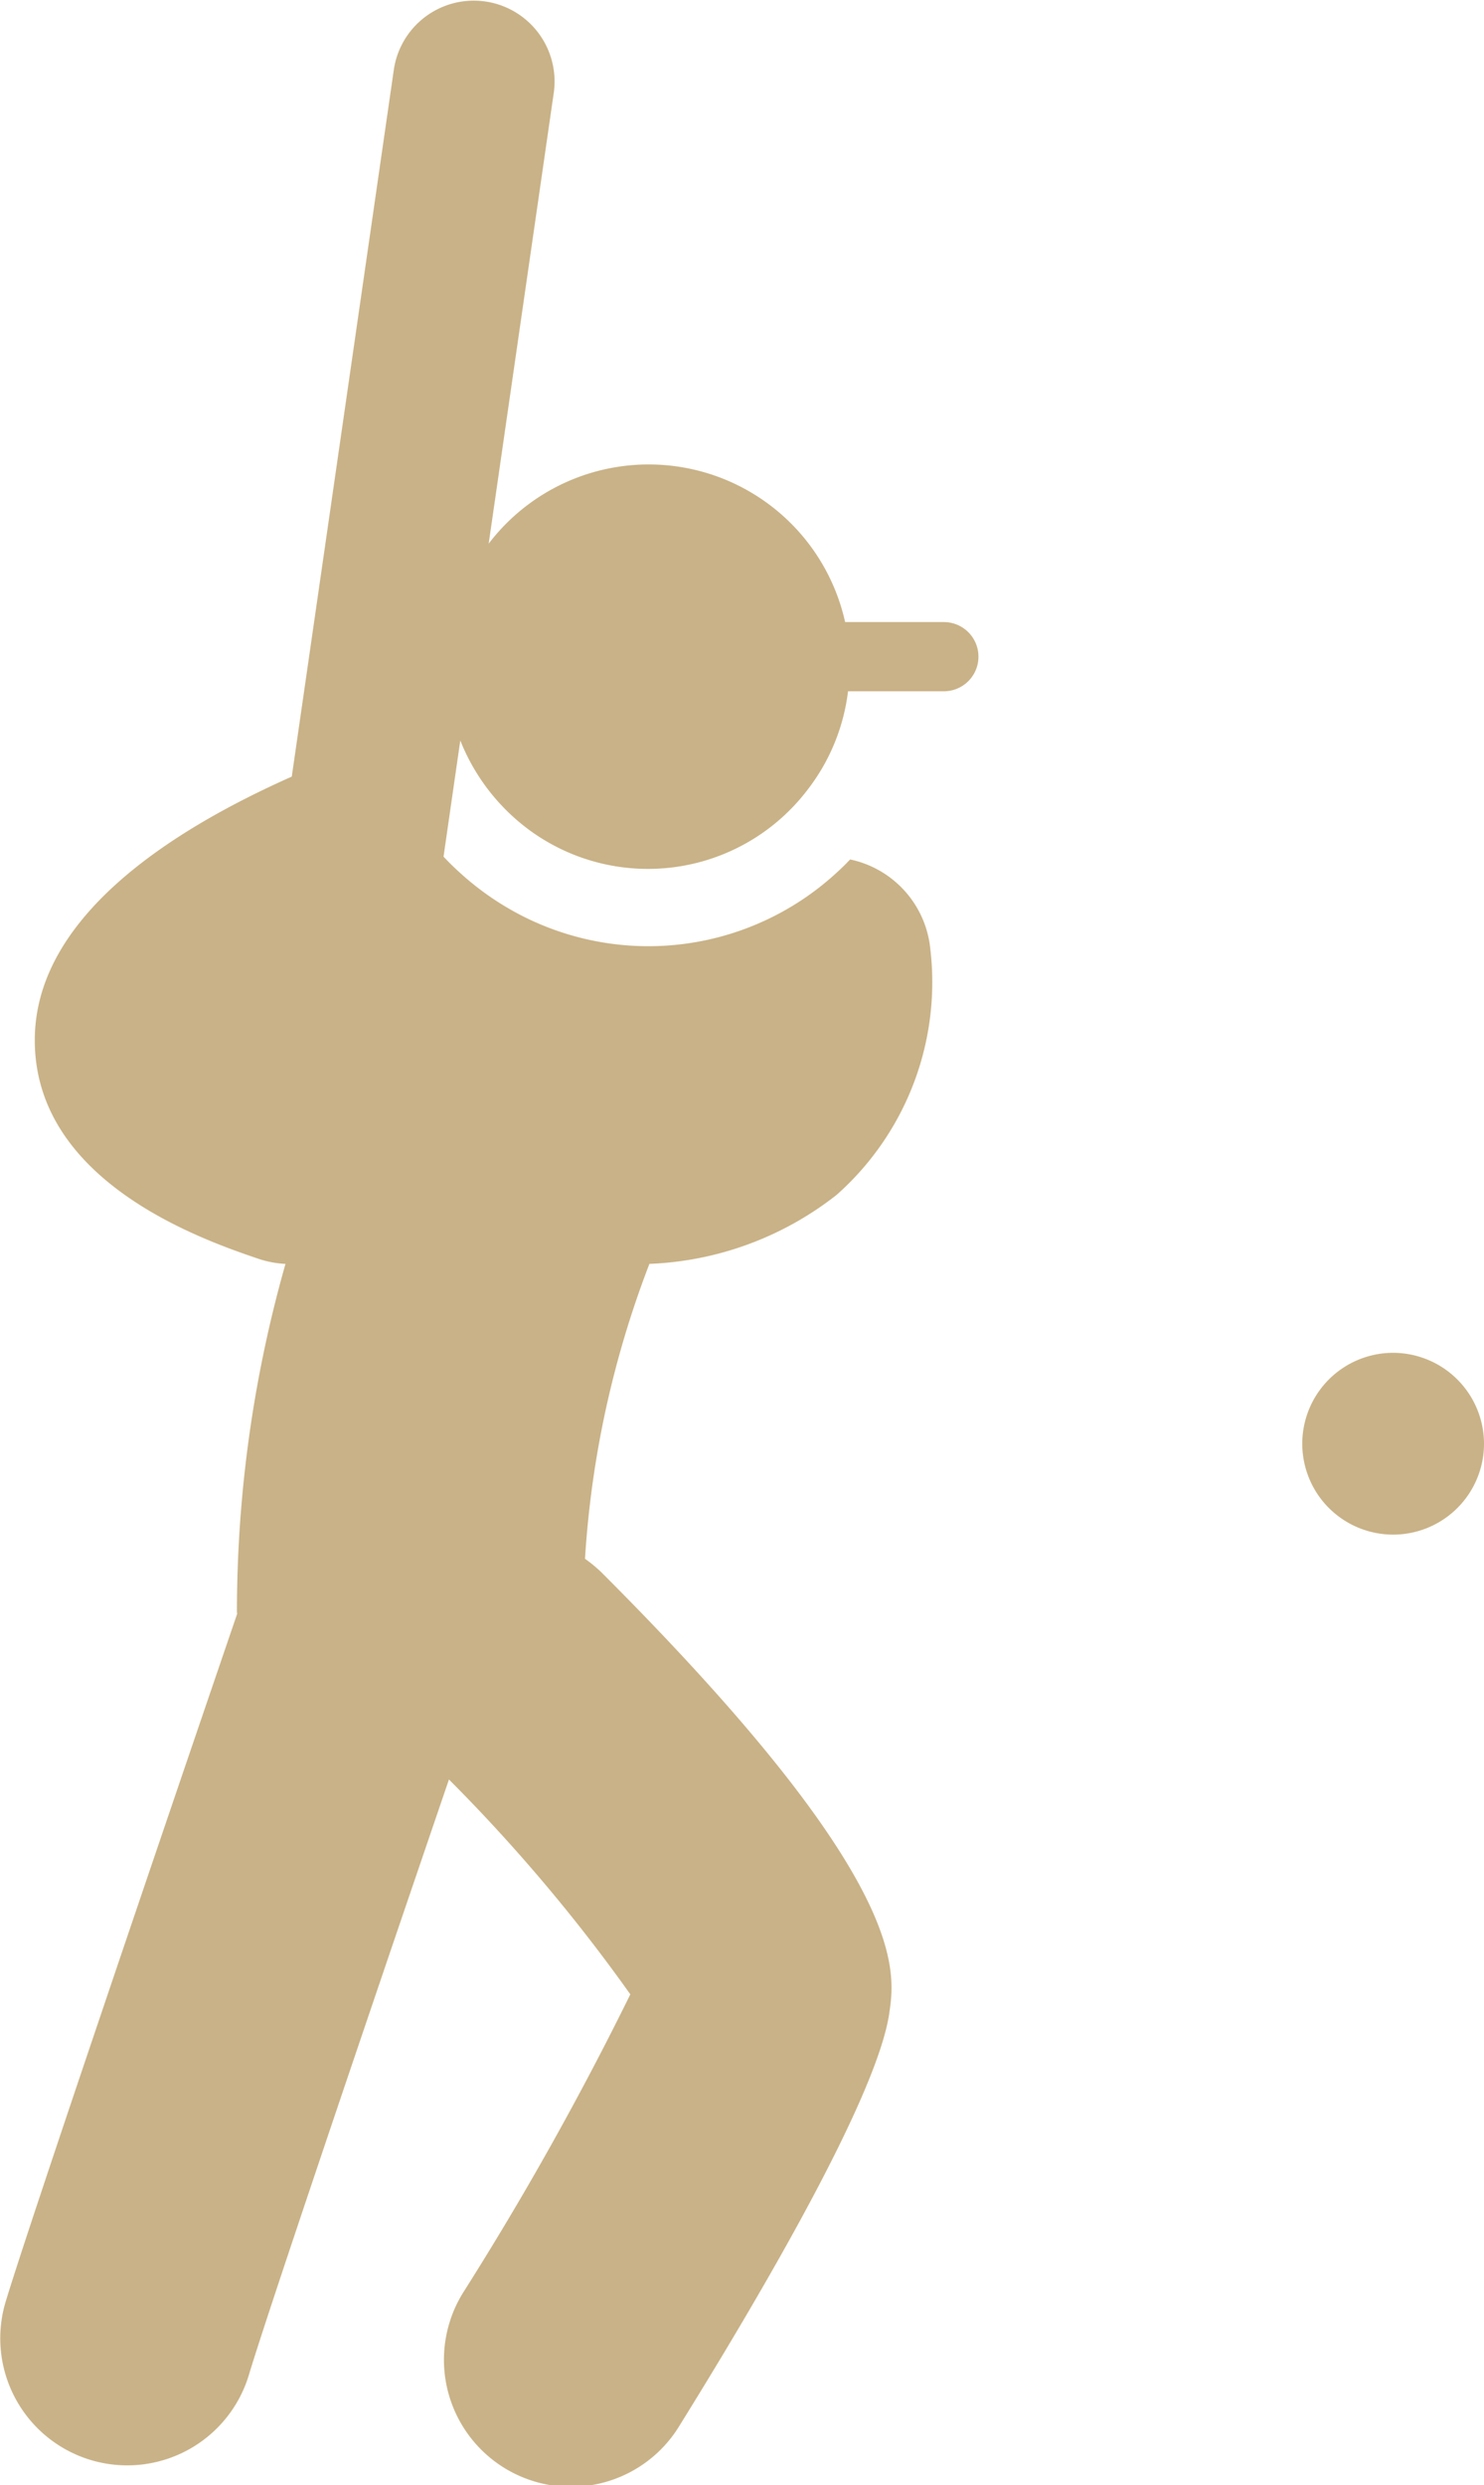 <svg xmlns="http://www.w3.org/2000/svg" width="53.406" height="89.41" viewBox="0 0 53.406 89.41">
  <defs>
    <style>
      .cls-1 {
        fill: #c9b287;
        fill-rule: evenodd;
      }
    </style>
  </defs>
  <path id="icon_baseball.svg" class="cls-1" d="M457.978,3365.95a3.27,3.27,0,1,0,3.272,3.27A3.275,3.275,0,0,0,457.978,3365.95Zm-16.167-26.29h-3.553a7.242,7.242,0,0,0-12.828-2.82l0.34-2.35,0.268-1.86,1.739-12.04a2.908,2.908,0,0,0-5.756-.83l-3.677,25.46c-4.436,1.97-9.24,5.1-9.248,9.47-0.011,5.12,6.062,7.2,8.058,7.88a3.617,3.617,0,0,0,.964.18,45.823,45.823,0,0,0-1.747,12.52c0,0.02.008,0.05,0.008,0.07-2.567,7.51-7.5,21.99-8.332,24.75a4.57,4.57,0,0,0,8.754,2.63c0.64-2.14,4.2-12.64,7.2-21.42a60.763,60.763,0,0,1,6.527,7.73,114.538,114.538,0,0,1-5.991,10.69,4.57,4.57,0,1,0,7.765,4.82c3.216-5.18,7.136-11.96,7.548-14.85,0.223-1.56.686-4.8-10.38-15.86a5.109,5.109,0,0,0-.573-0.47,35.621,35.621,0,0,1,2.318-10.61,11.632,11.632,0,0,0,6.734-2.48,10.226,10.226,0,0,0,3.351-9.04,3.658,3.658,0,0,0-2.863-3.03c-0.174.19-.356,0.36-0.543,0.53a10,10,0,0,1-11.921,1.13,10.215,10.215,0,0,1-1.586-1.19q-0.3-.27-0.581-0.57l0.268-1.86,0.335-2.32a7.386,7.386,0,0,0,2.621,3.32,7.217,7.217,0,0,0,9.863-1.53,7.2,7.2,0,0,0,1.47-3.56h3.449A1.245,1.245,0,1,0,441.811,3339.66Z" transform="translate(-407.844 -3317.28)"/>
</svg>
